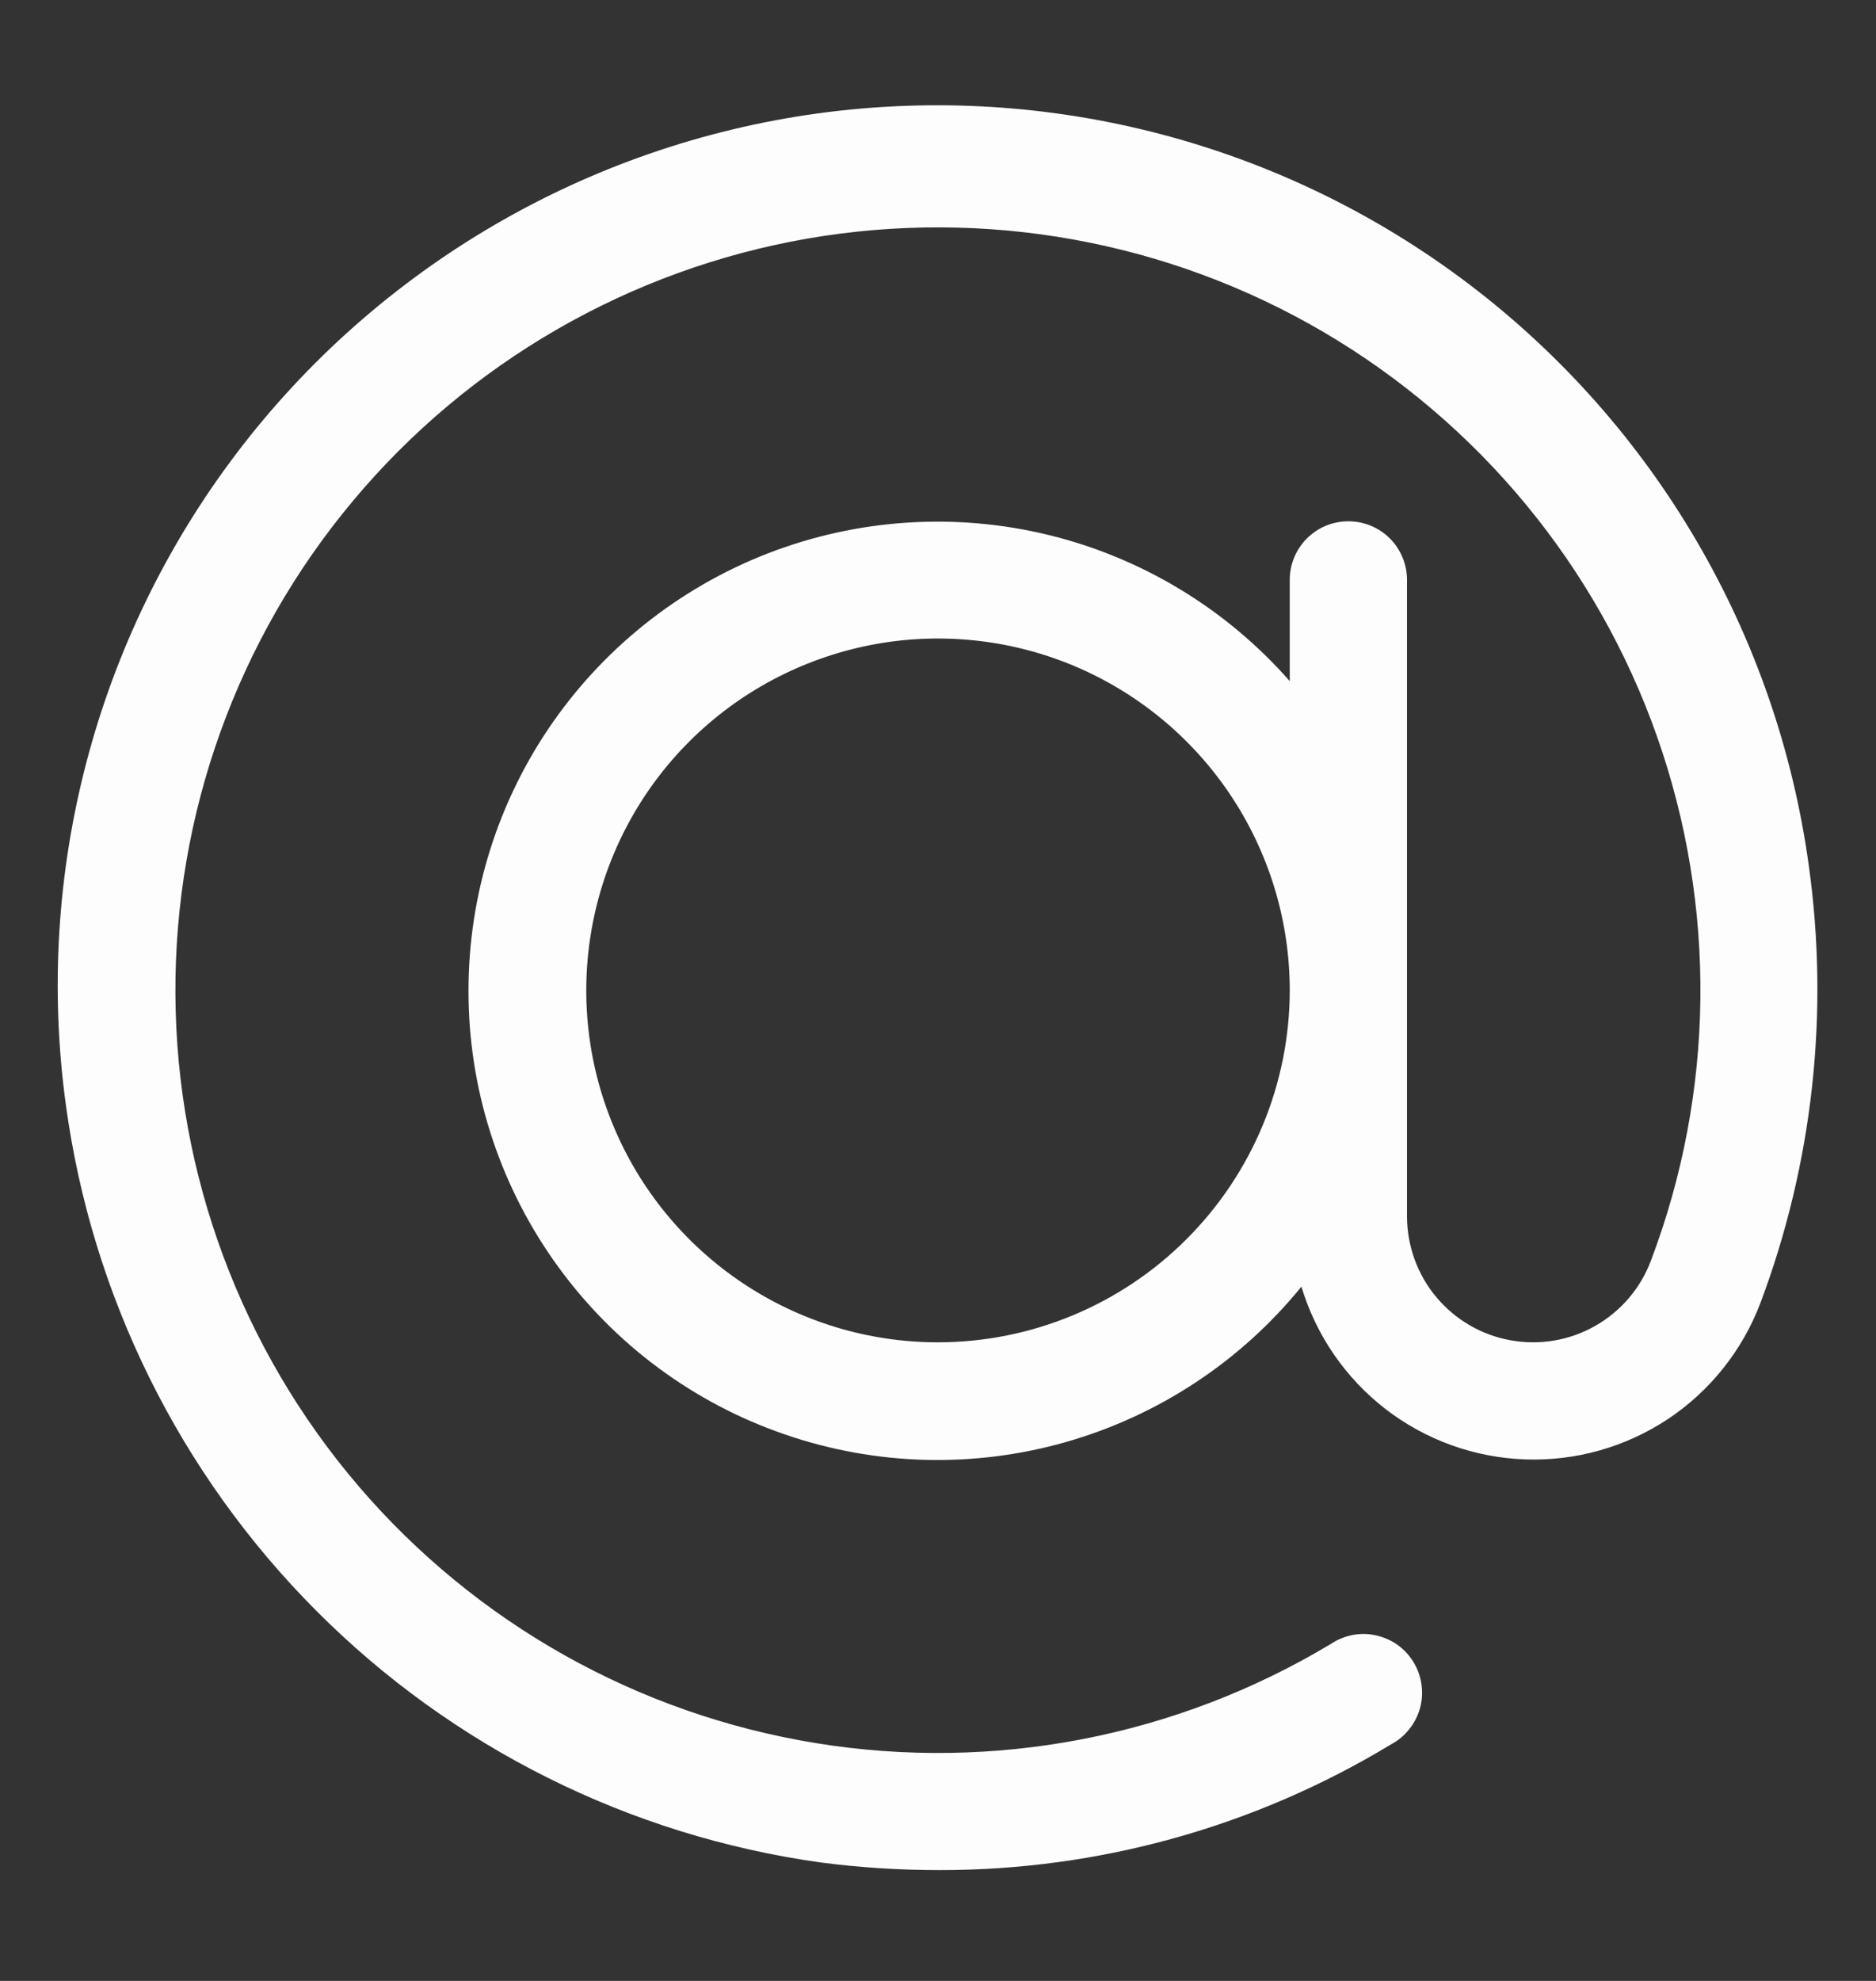 <svg width="18" height="19" viewBox="0 0 18 19" fill="none" xmlns="http://www.w3.org/2000/svg">
<rect x="0" y="0" width="18" height="19" fill="#333333" stroke="none"/>
<path d="M17.355 8.301C17.05 6.084 15.877 4.078 14.094 2.725C12.311 1.373 10.063 0.784 7.845 1.088C5.628 1.393 3.622 2.566 2.269 4.349C0.917 6.132 0.328 8.38 0.632 10.598C0.882 12.433 1.725 14.136 3.033 15.448C4.34 16.76 6.041 17.608 7.875 17.864C8.251 17.913 8.63 17.937 9.009 17.937C10.539 17.94 12.04 17.523 13.349 16.73C13.416 16.694 13.475 16.645 13.522 16.585C13.57 16.526 13.604 16.457 13.625 16.384C13.645 16.31 13.65 16.234 13.639 16.158C13.629 16.083 13.603 16.01 13.564 15.945C13.525 15.88 13.473 15.823 13.411 15.778C13.349 15.734 13.279 15.703 13.204 15.686C13.13 15.669 13.053 15.668 12.978 15.682C12.903 15.697 12.832 15.726 12.769 15.768C11.286 16.659 9.535 16.997 7.828 16.719C6.12 16.442 4.566 15.569 3.441 14.255C2.316 12.94 1.693 11.27 1.683 9.54C1.673 7.81 2.276 6.132 3.386 4.805C4.495 3.478 6.04 2.586 7.744 2.289C9.448 1.993 11.203 2.309 12.696 3.183C14.189 4.058 15.324 5.432 15.899 7.064C16.474 8.696 16.453 10.478 15.839 12.095C15.739 12.36 15.549 12.58 15.303 12.719C15.057 12.858 14.77 12.906 14.492 12.855C14.214 12.805 13.962 12.658 13.781 12.441C13.6 12.225 13.501 11.951 13.5 11.669V5.562C13.5 5.413 13.441 5.27 13.335 5.164C13.23 5.059 13.087 5 12.937 5C12.788 5 12.645 5.059 12.54 5.164C12.434 5.27 12.375 5.413 12.375 5.562V6.533C11.766 5.84 10.959 5.351 10.064 5.132C9.168 4.913 8.226 4.975 7.367 5.308C6.507 5.642 5.771 6.232 5.257 6.997C4.743 7.763 4.478 8.669 4.496 9.591C4.513 10.513 4.814 11.407 5.357 12.152C5.9 12.898 6.658 13.459 7.53 13.758C8.402 14.059 9.345 14.084 10.232 13.83C11.119 13.576 11.906 13.056 12.487 12.341C12.627 12.807 12.909 13.217 13.294 13.515C13.679 13.812 14.148 13.981 14.634 13.998C15.121 14.015 15.6 13.879 16.005 13.61C16.41 13.34 16.72 12.95 16.892 12.495C17.394 11.158 17.553 9.716 17.355 8.301ZM9 12.875C8.332 12.875 7.68 12.677 7.125 12.306C6.57 11.935 6.137 11.408 5.882 10.791C5.626 10.174 5.56 9.496 5.69 8.841C5.82 8.186 6.141 7.585 6.613 7.113C7.085 6.641 7.687 6.32 8.342 6.189C8.996 6.059 9.675 6.126 10.291 6.381C10.908 6.637 11.435 7.07 11.806 7.625C12.177 8.18 12.375 8.832 12.375 9.5C12.374 10.394 12.018 11.252 11.385 11.885C10.753 12.518 9.895 12.874 9 12.875Z" fill="#FDFDFD"/>
</svg>
